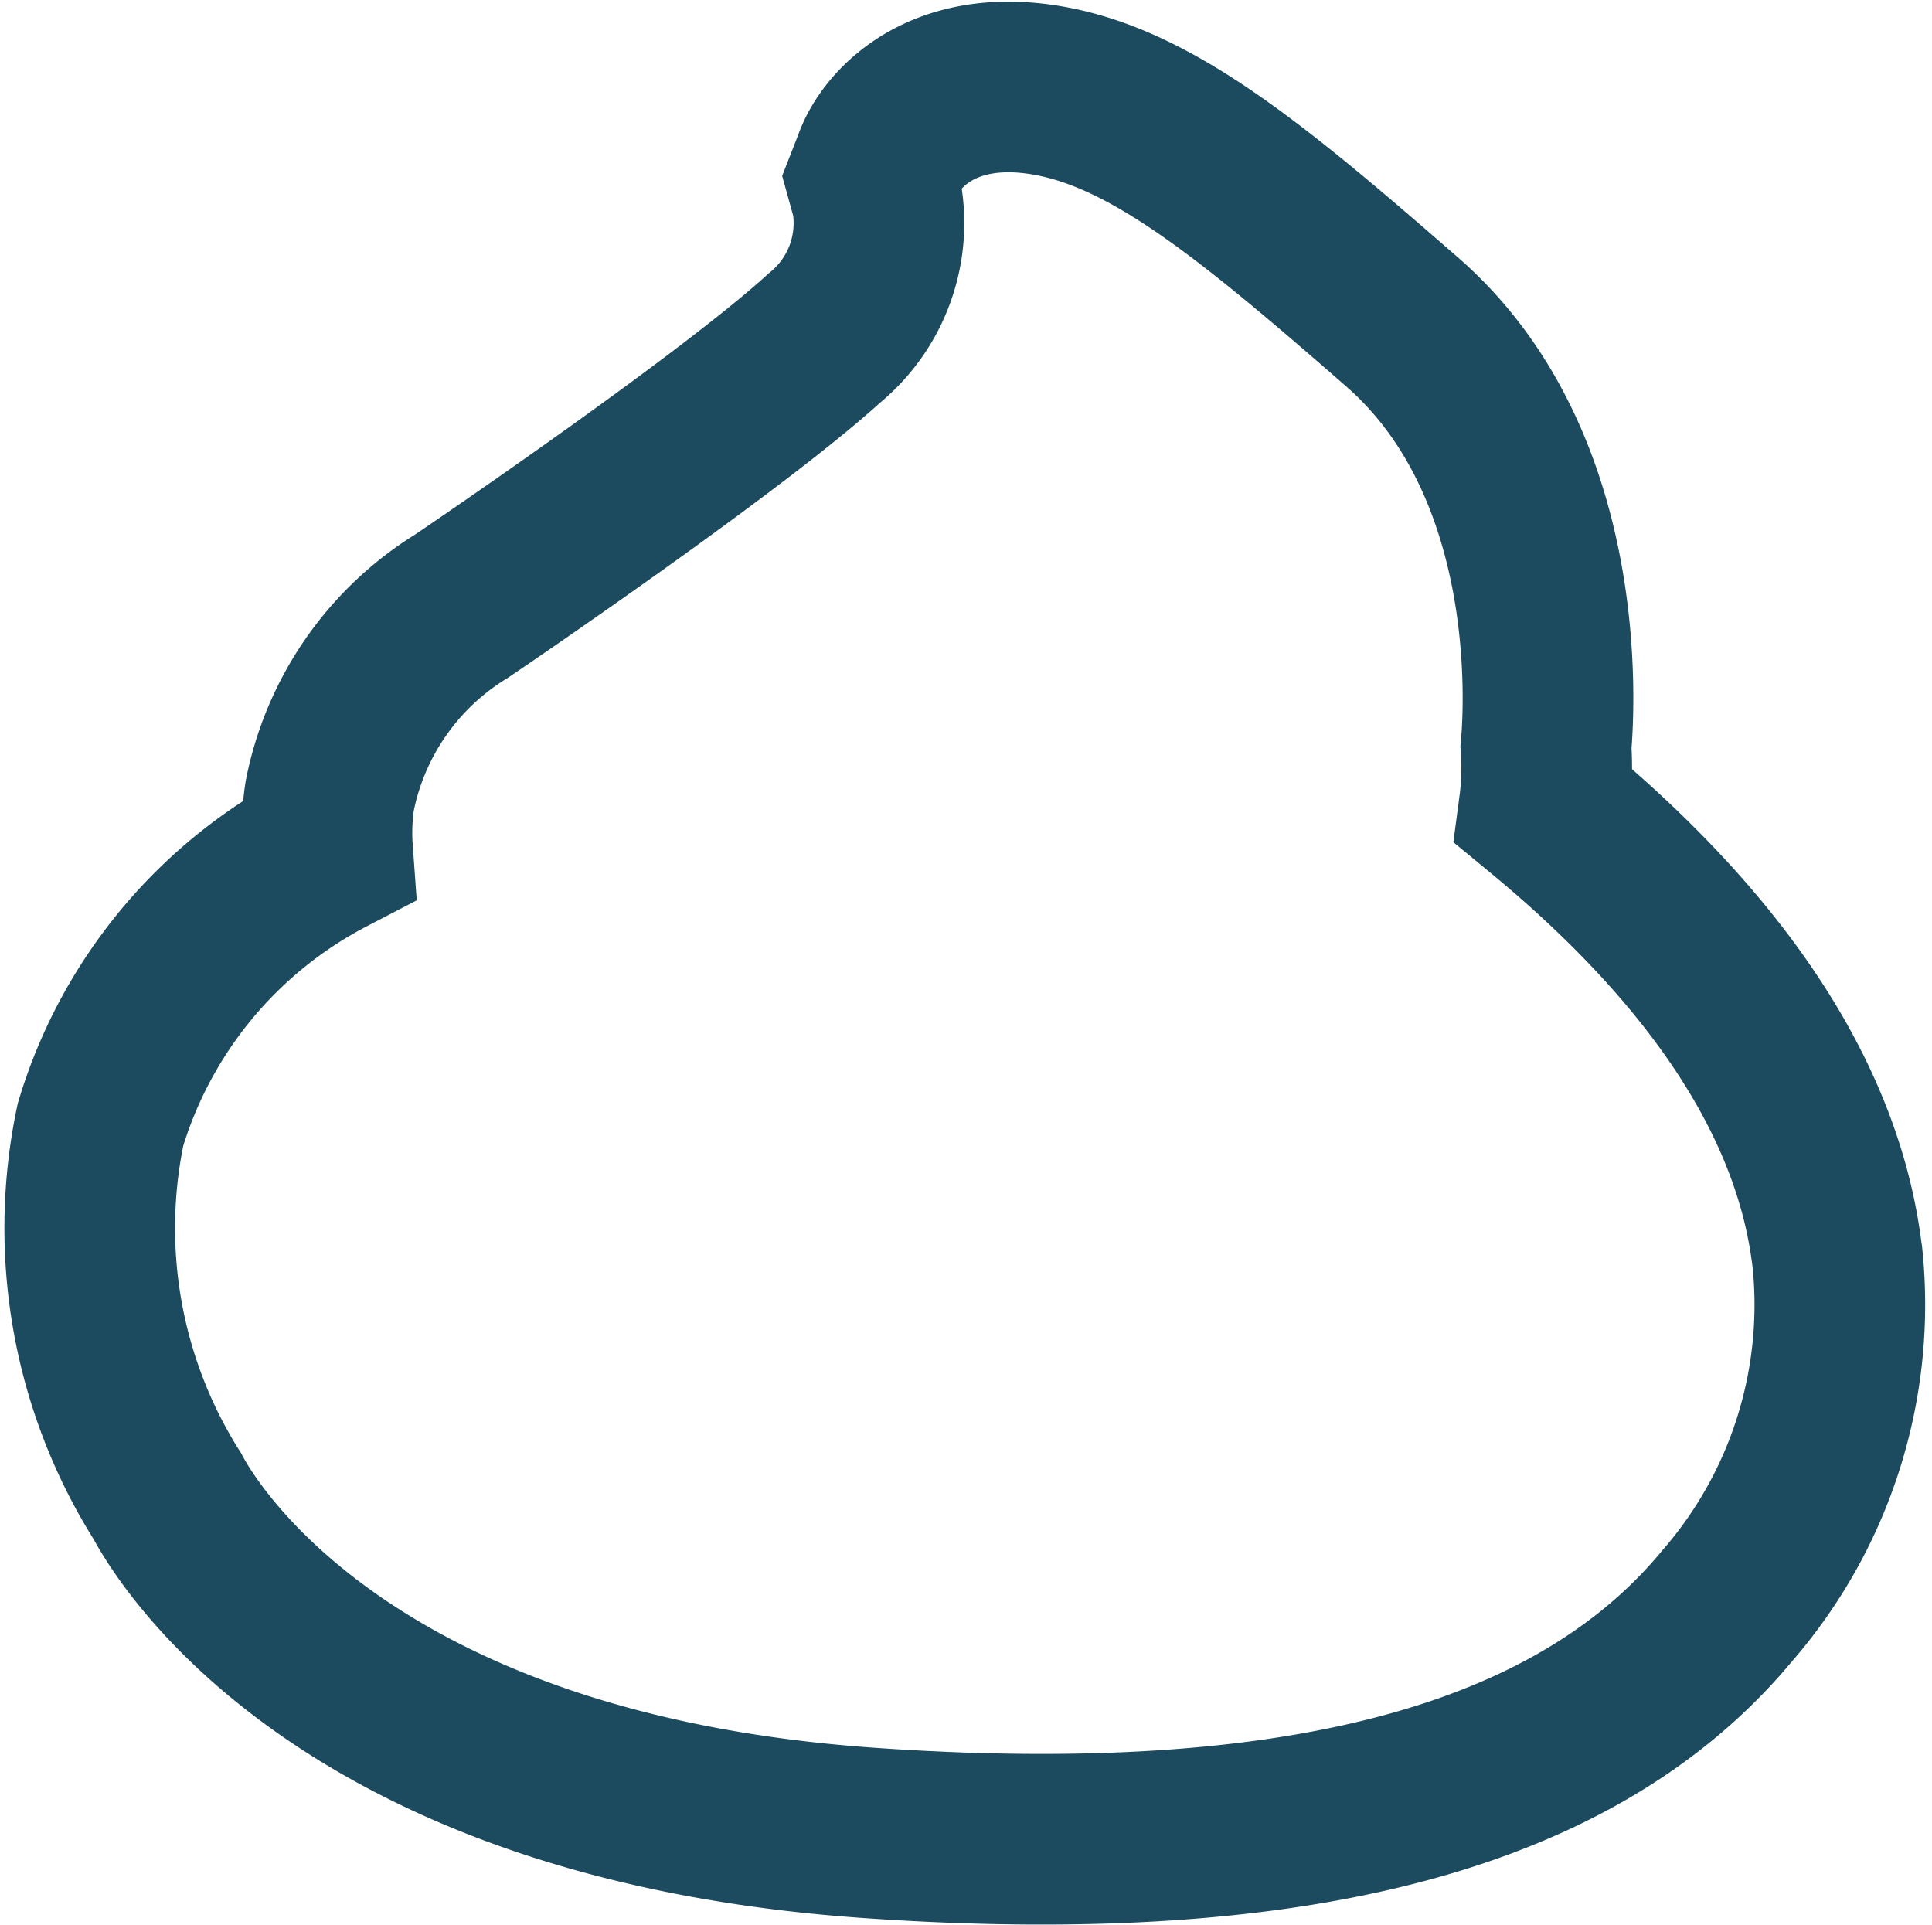 <svg xmlns="http://www.w3.org/2000/svg" width="33.964" height="33.835" viewBox="0 0 33.964 33.835">
  <g id="scroller-foam-icon" transform="translate(1.538 1.529)">
    <g id="Group_3447" data-name="Group 3447">
      <g id="Group_3446" data-name="Group 3446">
        <path id="Pfad_2825" data-name="Pfad 2825" d="M32.876,22.614c-.32-2.7-2.055-5.363-5.152-7.916a5.157,5.157,0,0,0,.032-1.04c.069-.766.3-5-2.519-7.469-2.654-2.317-4.4-3.748-6.217-4.074-1.89-.337-2.793.694-3,1.289l-.113.289L15.992,4a2.611,2.611,0,0,1-.925,2.466c-1.624,1.481-6.013,4.466-6.375,4.71a5.065,5.065,0,0,0-2.317,3.333,4.336,4.336,0,0,0-.038.963A8.04,8.04,0,0,0,2.345,20.29a8.826,8.826,0,0,0,1.177,6.536c.352.665,3.122,5.28,12.349,5.918q1.589.111,3.027.11c5.812,0,9.769-1.353,12.047-4.107a8.066,8.066,0,0,0,1.932-6.139" transform="translate(-2.116 -2.049)" fill="none" stroke="#1c4a5e" stroke-linecap="round" stroke-miterlimit="10" stroke-width="3"/>
      </g>
    </g>
  </g>
</svg>
